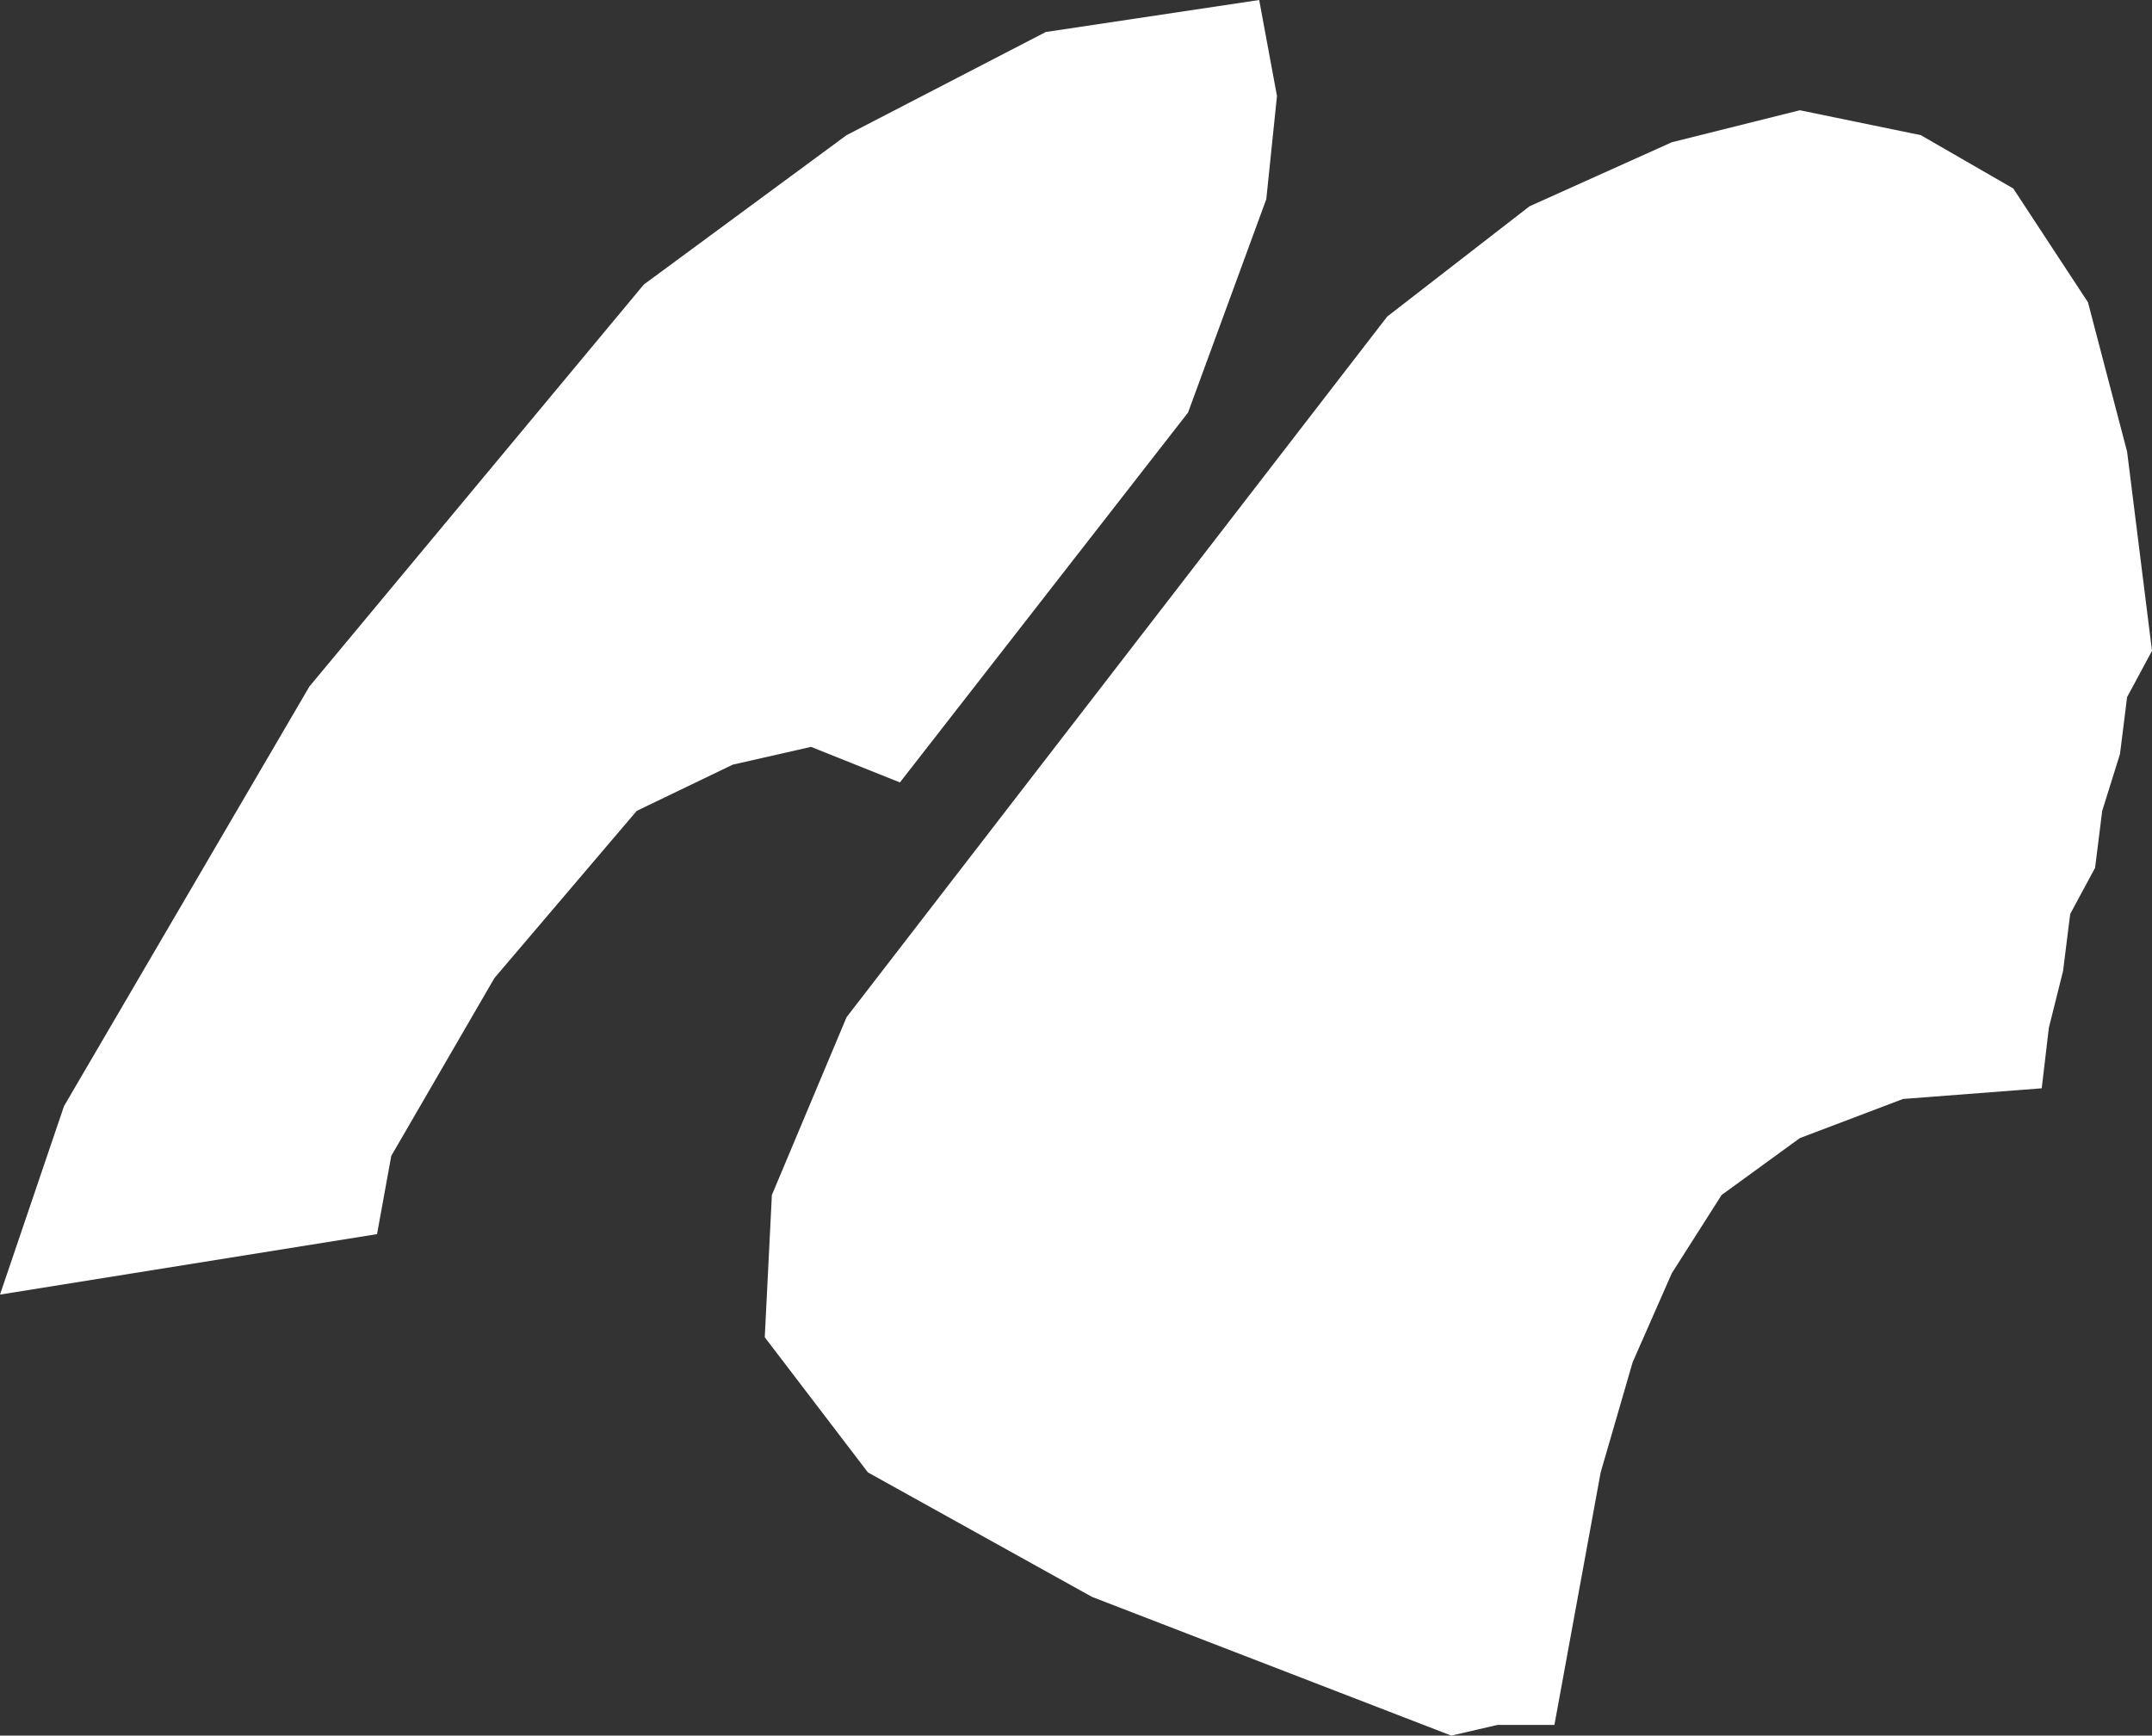<?xml version="1.0" encoding="UTF-8" standalone="no"?>
<svg xmlns:xlink="http://www.w3.org/1999/xlink" height="24.4px" width="30.25px" xmlns="http://www.w3.org/2000/svg">
  <rect width="100%" height="100%" fill="#333333" stroke="none"/>
  <g transform="matrix(1.0, 0.0, 0.0, 1.0, 15.1, 12.2)">
    <path d="M-3.2 -10.3 L-0.4 -11.75 2.6 -12.2 2.85 -10.85 2.7 -9.4 1.6 -6.4 -2.45 -1.2 -3.7 -1.7 -4.8 -1.45 -6.15 -0.8 -8.15 1.55 -9.6 4.05 -9.8 5.15 -15.1 6.0 -14.2 3.35 -10.75 -2.55 -6.05 -8.2 -3.2 -10.3 M6.4 -9.3 L8.4 -10.2 10.2 -10.65 11.9 -10.3 13.2 -9.55 14.25 -7.95 14.8 -5.85 15.15 -3.05 14.8 -2.4 14.7 -1.6 14.45 -0.8 14.35 0.0 14.0 0.65 13.9 1.45 13.7 2.25 13.6 3.1 11.65 3.25 10.2 3.8 9.1 4.6 8.4 5.7 7.85 6.95 7.4 8.5 6.75 12.05 5.95 12.05 5.3 12.2 0.25 10.25 -2.9 8.5 -4.35 6.6 -4.25 4.6 -3.2 2.1 4.4 -7.75 6.4 -9.3" fill="#ffffff" fill-rule="evenodd" stroke="none"/>
  </g>
</svg>
